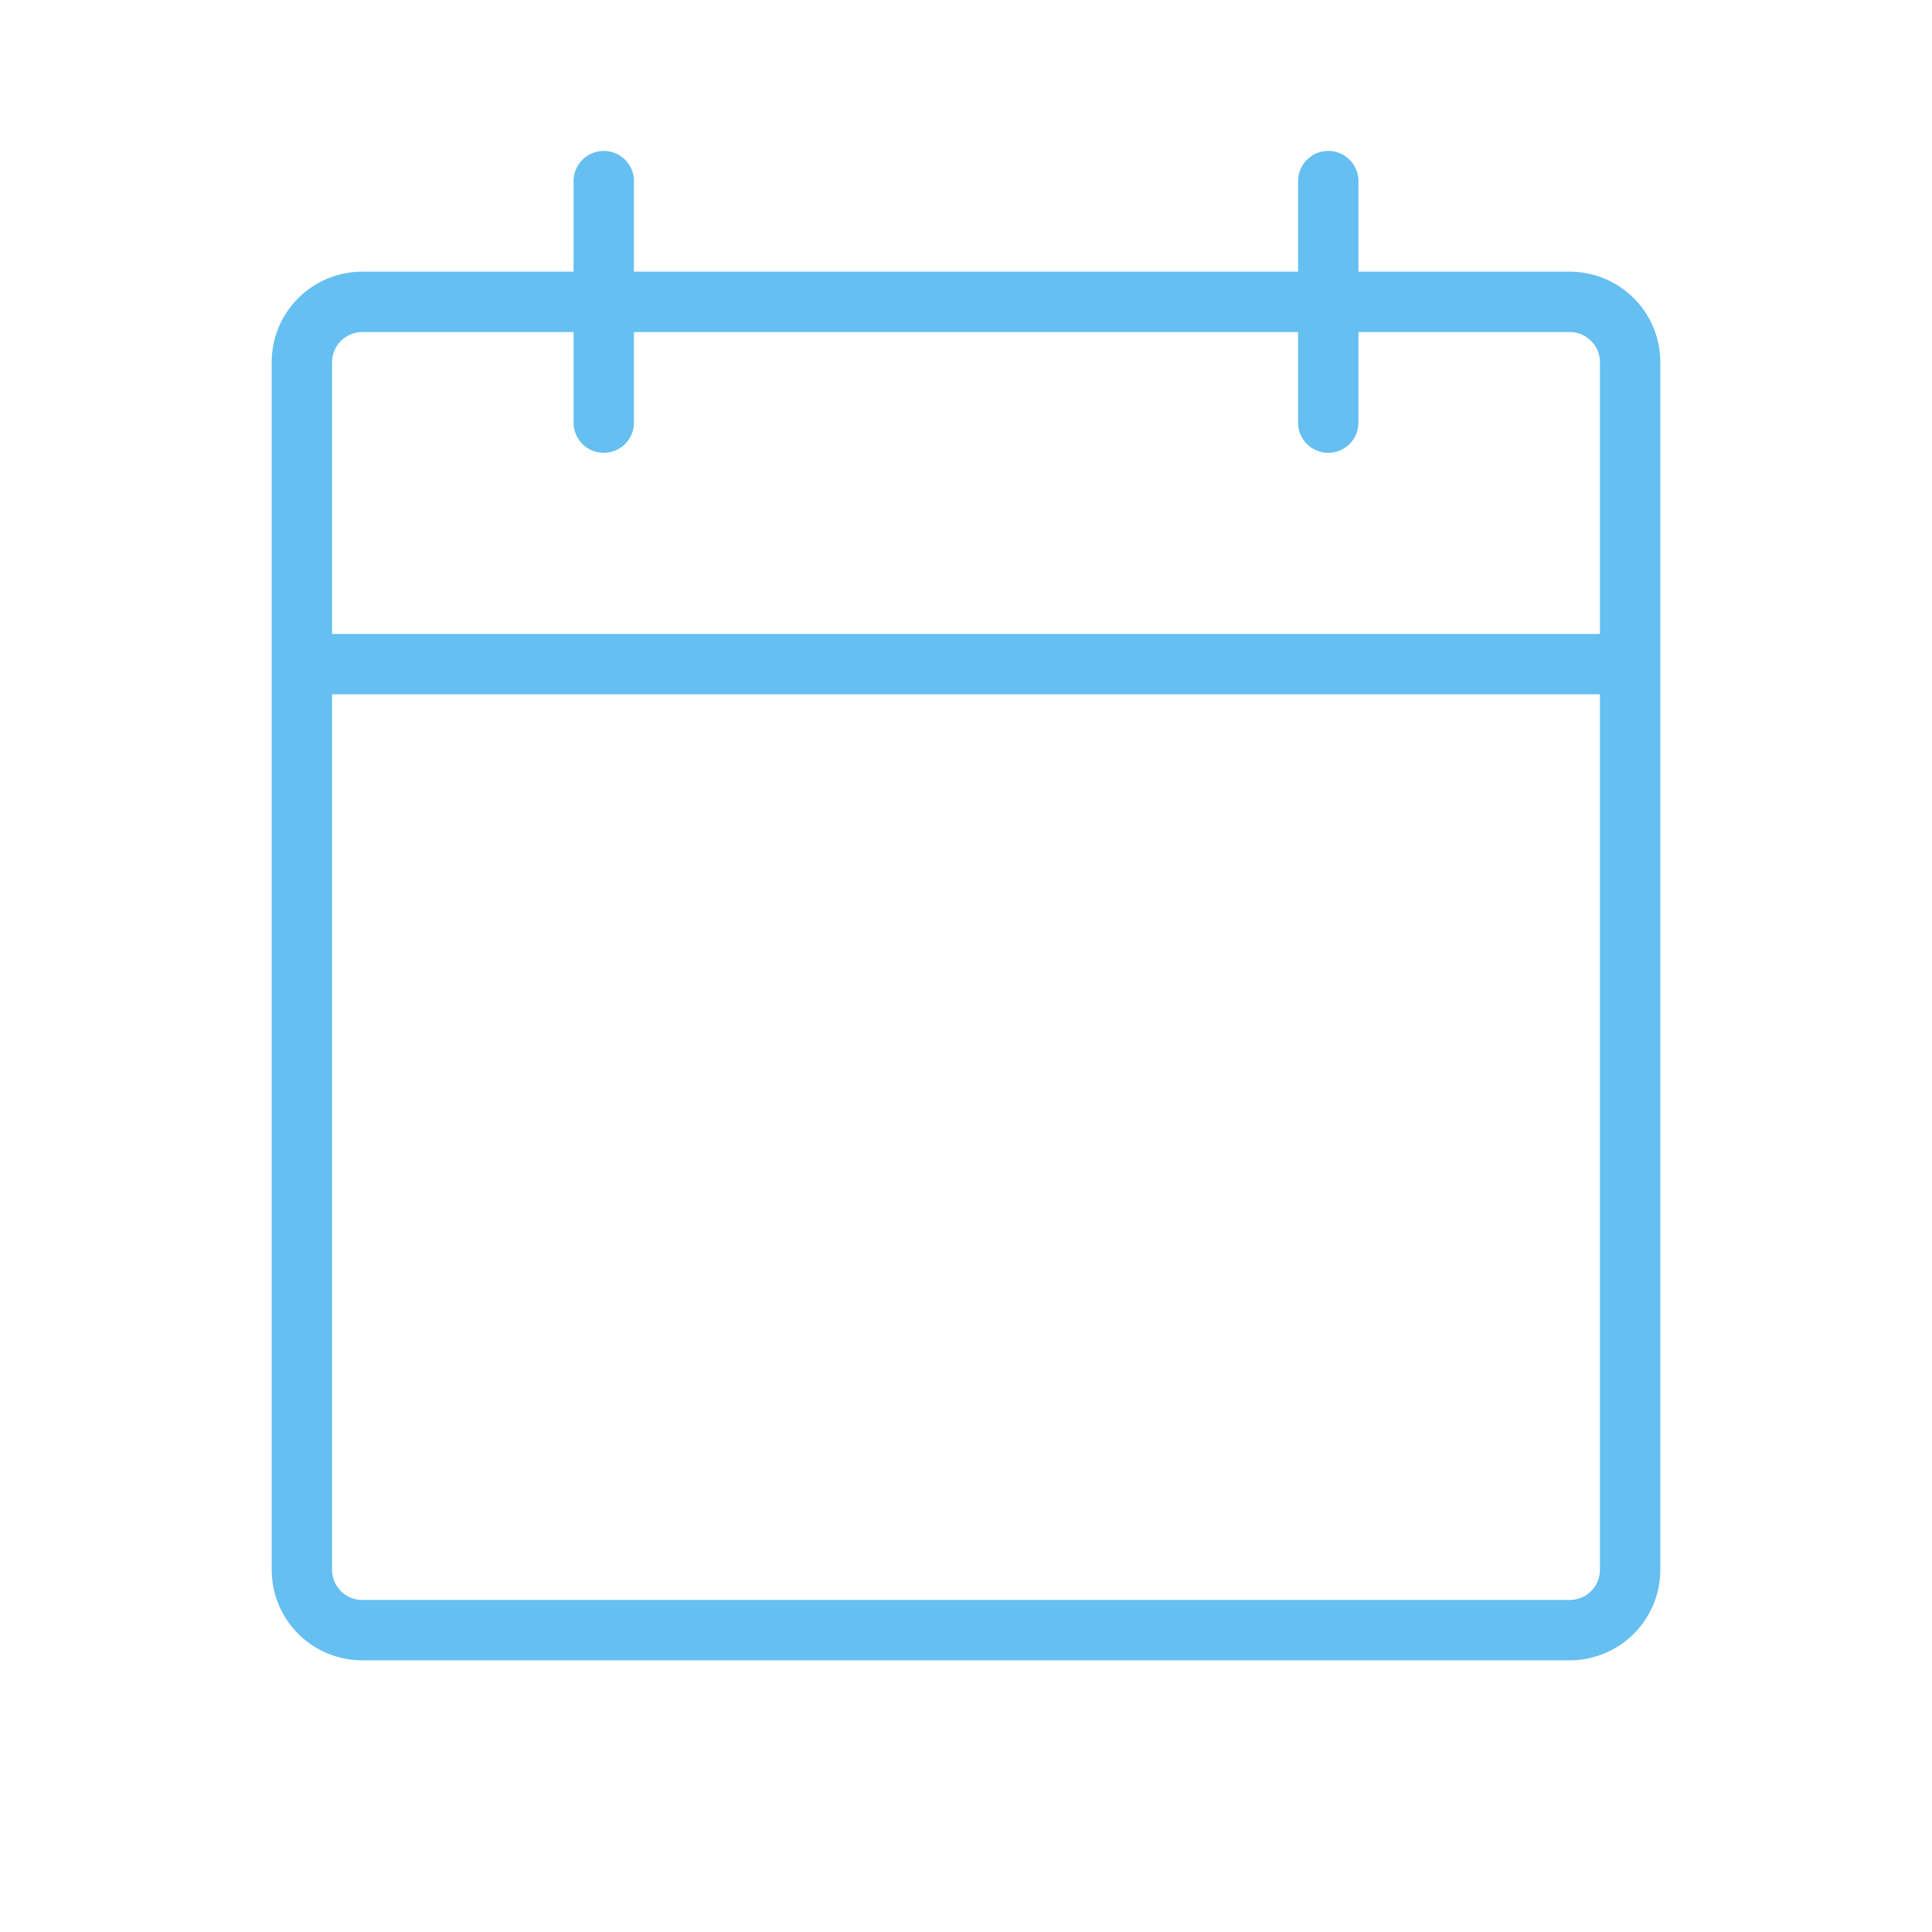 <svg xmlns="http://www.w3.org/2000/svg" width="32" height="32" fill="none"><path stroke="#65BFF0" stroke-linecap="round" stroke-linejoin="round" d="M26 5H6a1 1 0 0 0-1 1v20a1 1 0 0 0 1 1h20a1 1 0 0 0 1-1V6a1 1 0 0 0-1-1m-4-2v4M10 3v4m-5 4h22"/></svg>
